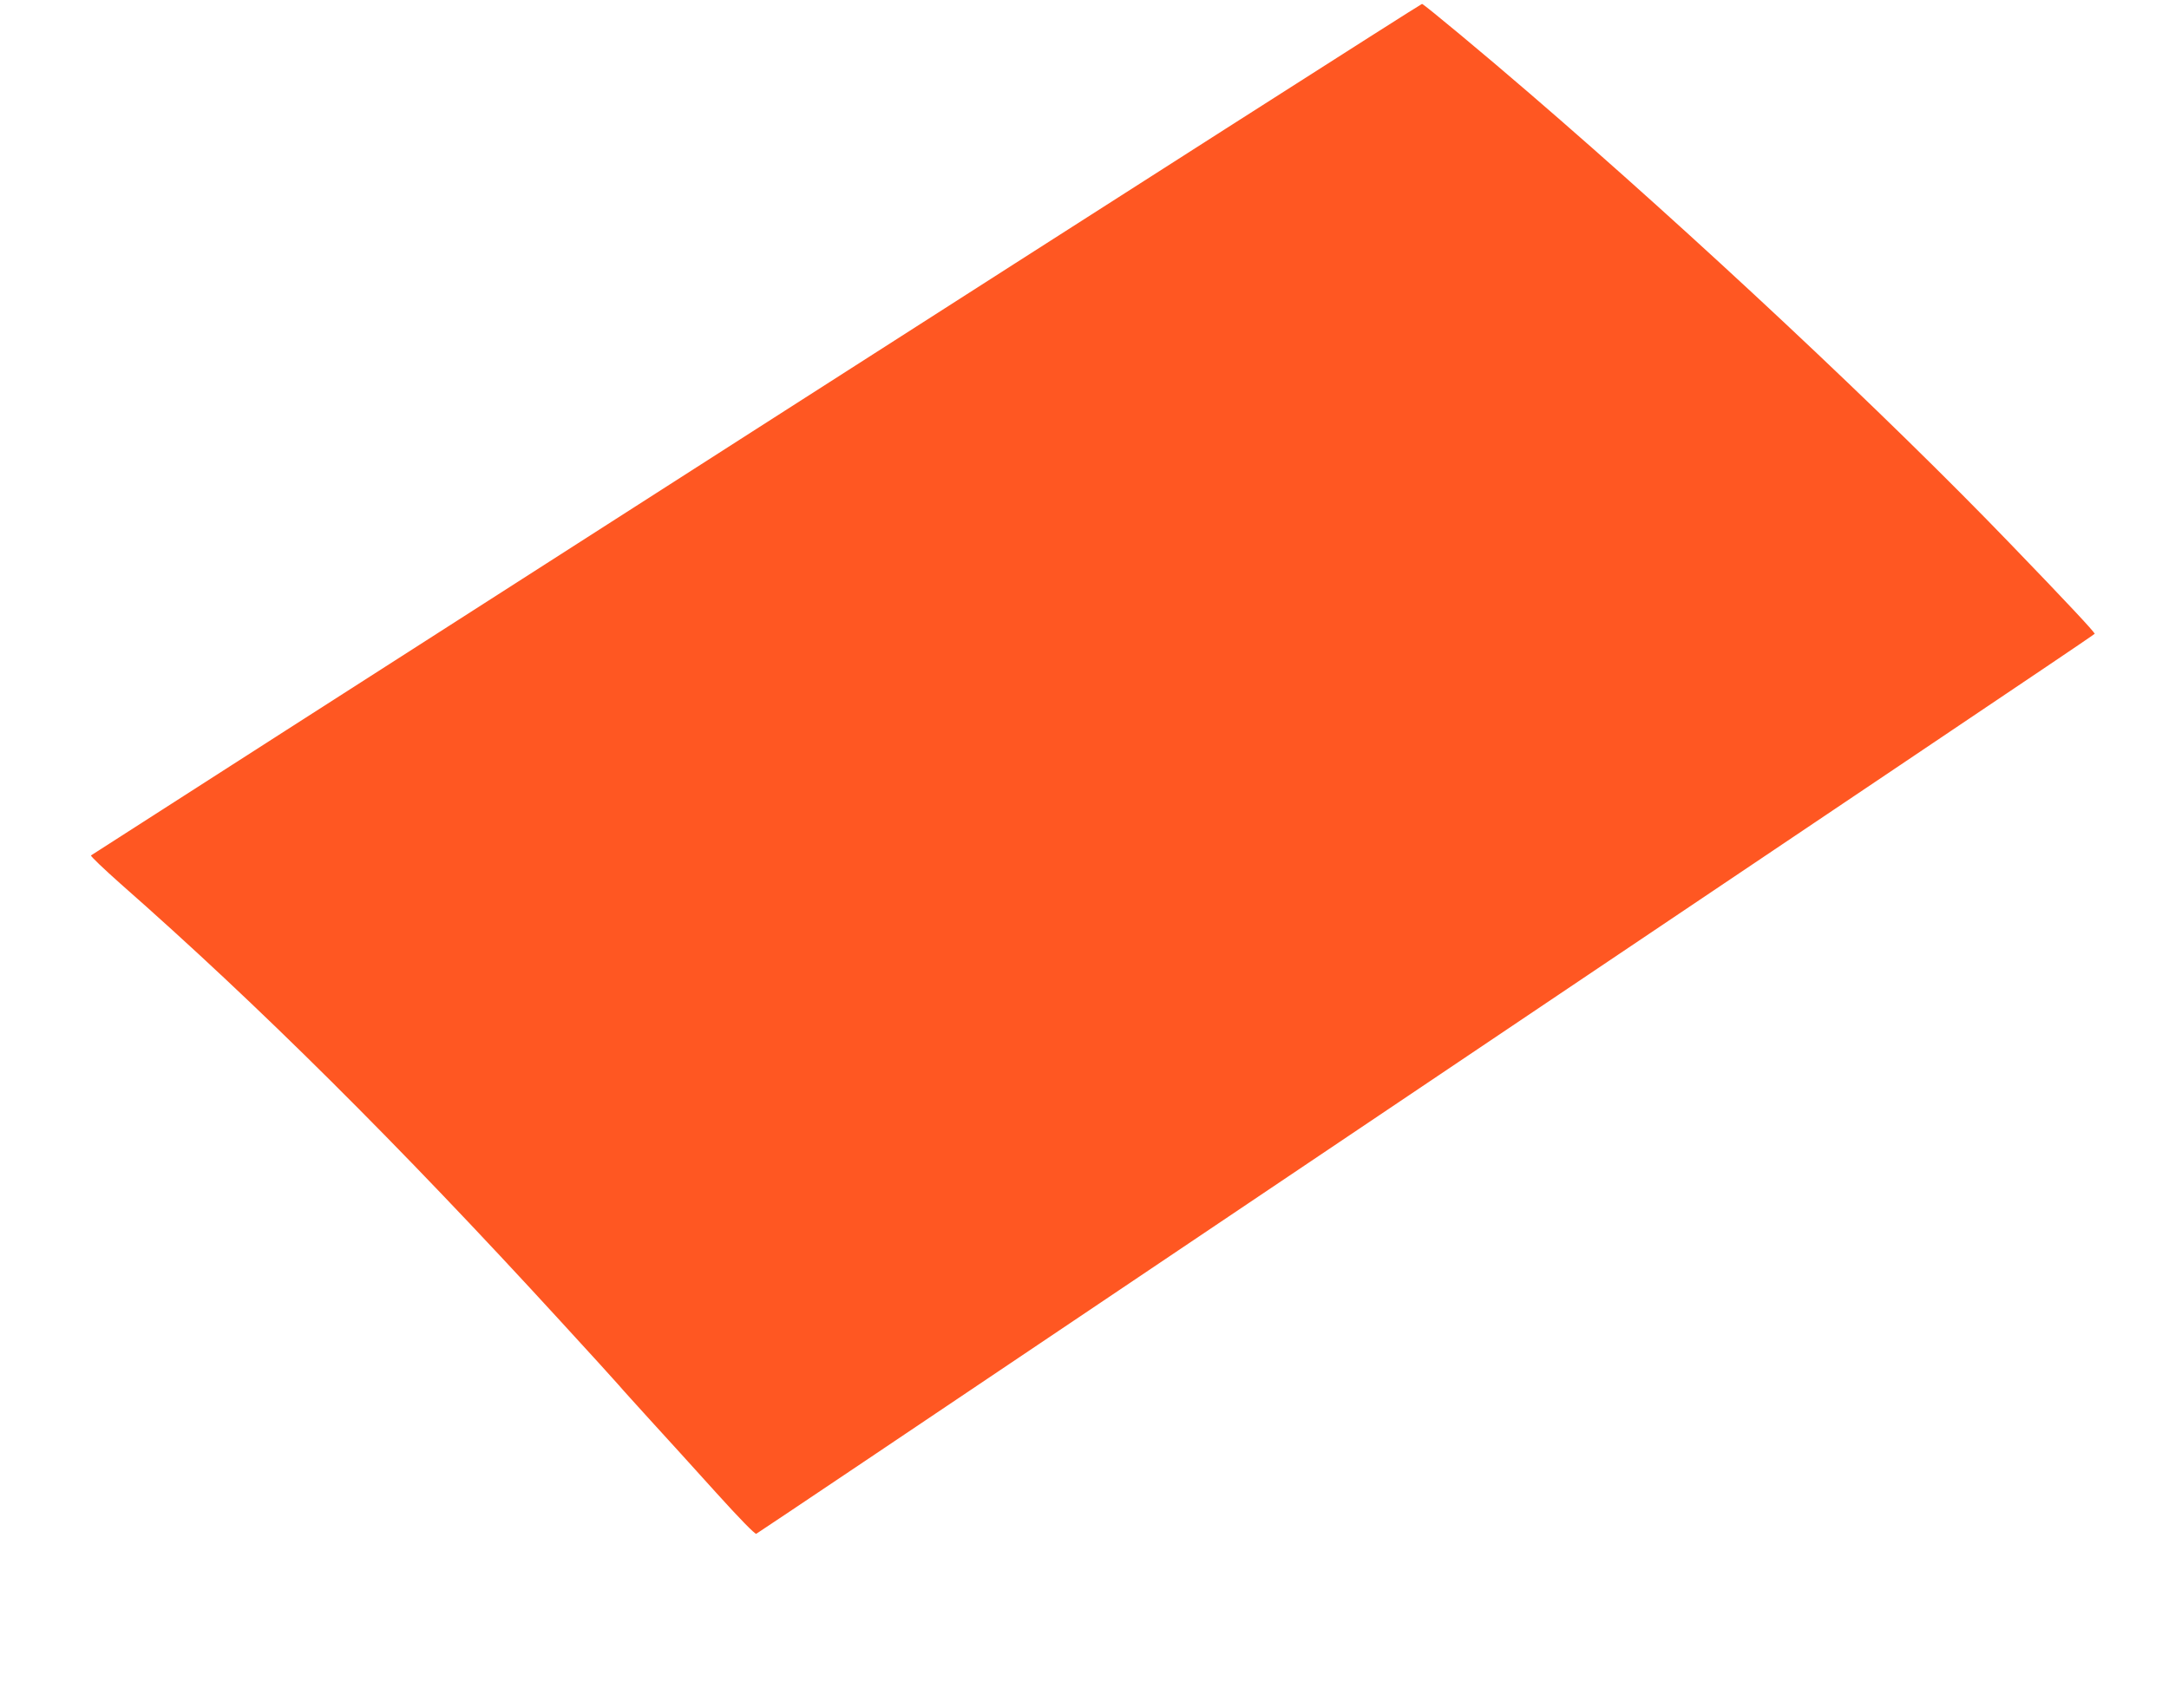 <?xml version="1.0" standalone="no"?>
<!DOCTYPE svg PUBLIC "-//W3C//DTD SVG 20010904//EN"
 "http://www.w3.org/TR/2001/REC-SVG-20010904/DTD/svg10.dtd">
<svg version="1.0" xmlns="http://www.w3.org/2000/svg"
 width="1280pt" height="1008pt" viewBox="0 0 1280 1008"
 preserveAspectRatio="xMidYMid meet">
<g transform="translate(0,1008) scale(0.1,-0.1)"
fill="#ff5722" stroke="none">
<path d="M4465 7549 c-2156 -1381 -3923 -2514 -3928 -2518 -4 -4 75 -79 175
-168 812 -714 1635 -1532 2593 -2578 172 -187 327 -358 346 -380 18 -22 104
-116 189 -210 86 -93 258 -284 384 -423 138 -153 232 -249 239 -245 15 8 1150
771 1792 1203 259 174 1681 1130 3160 2125 3167 2129 2944 1979 2945 1986 0 9
-159 180 -499 532 -724 752 -1860 1817 -2837 2658 -257 222 -618 522 -632 526
-4 2 -1771 -1127 -3927 -2508z"/>
</g>
</svg>
